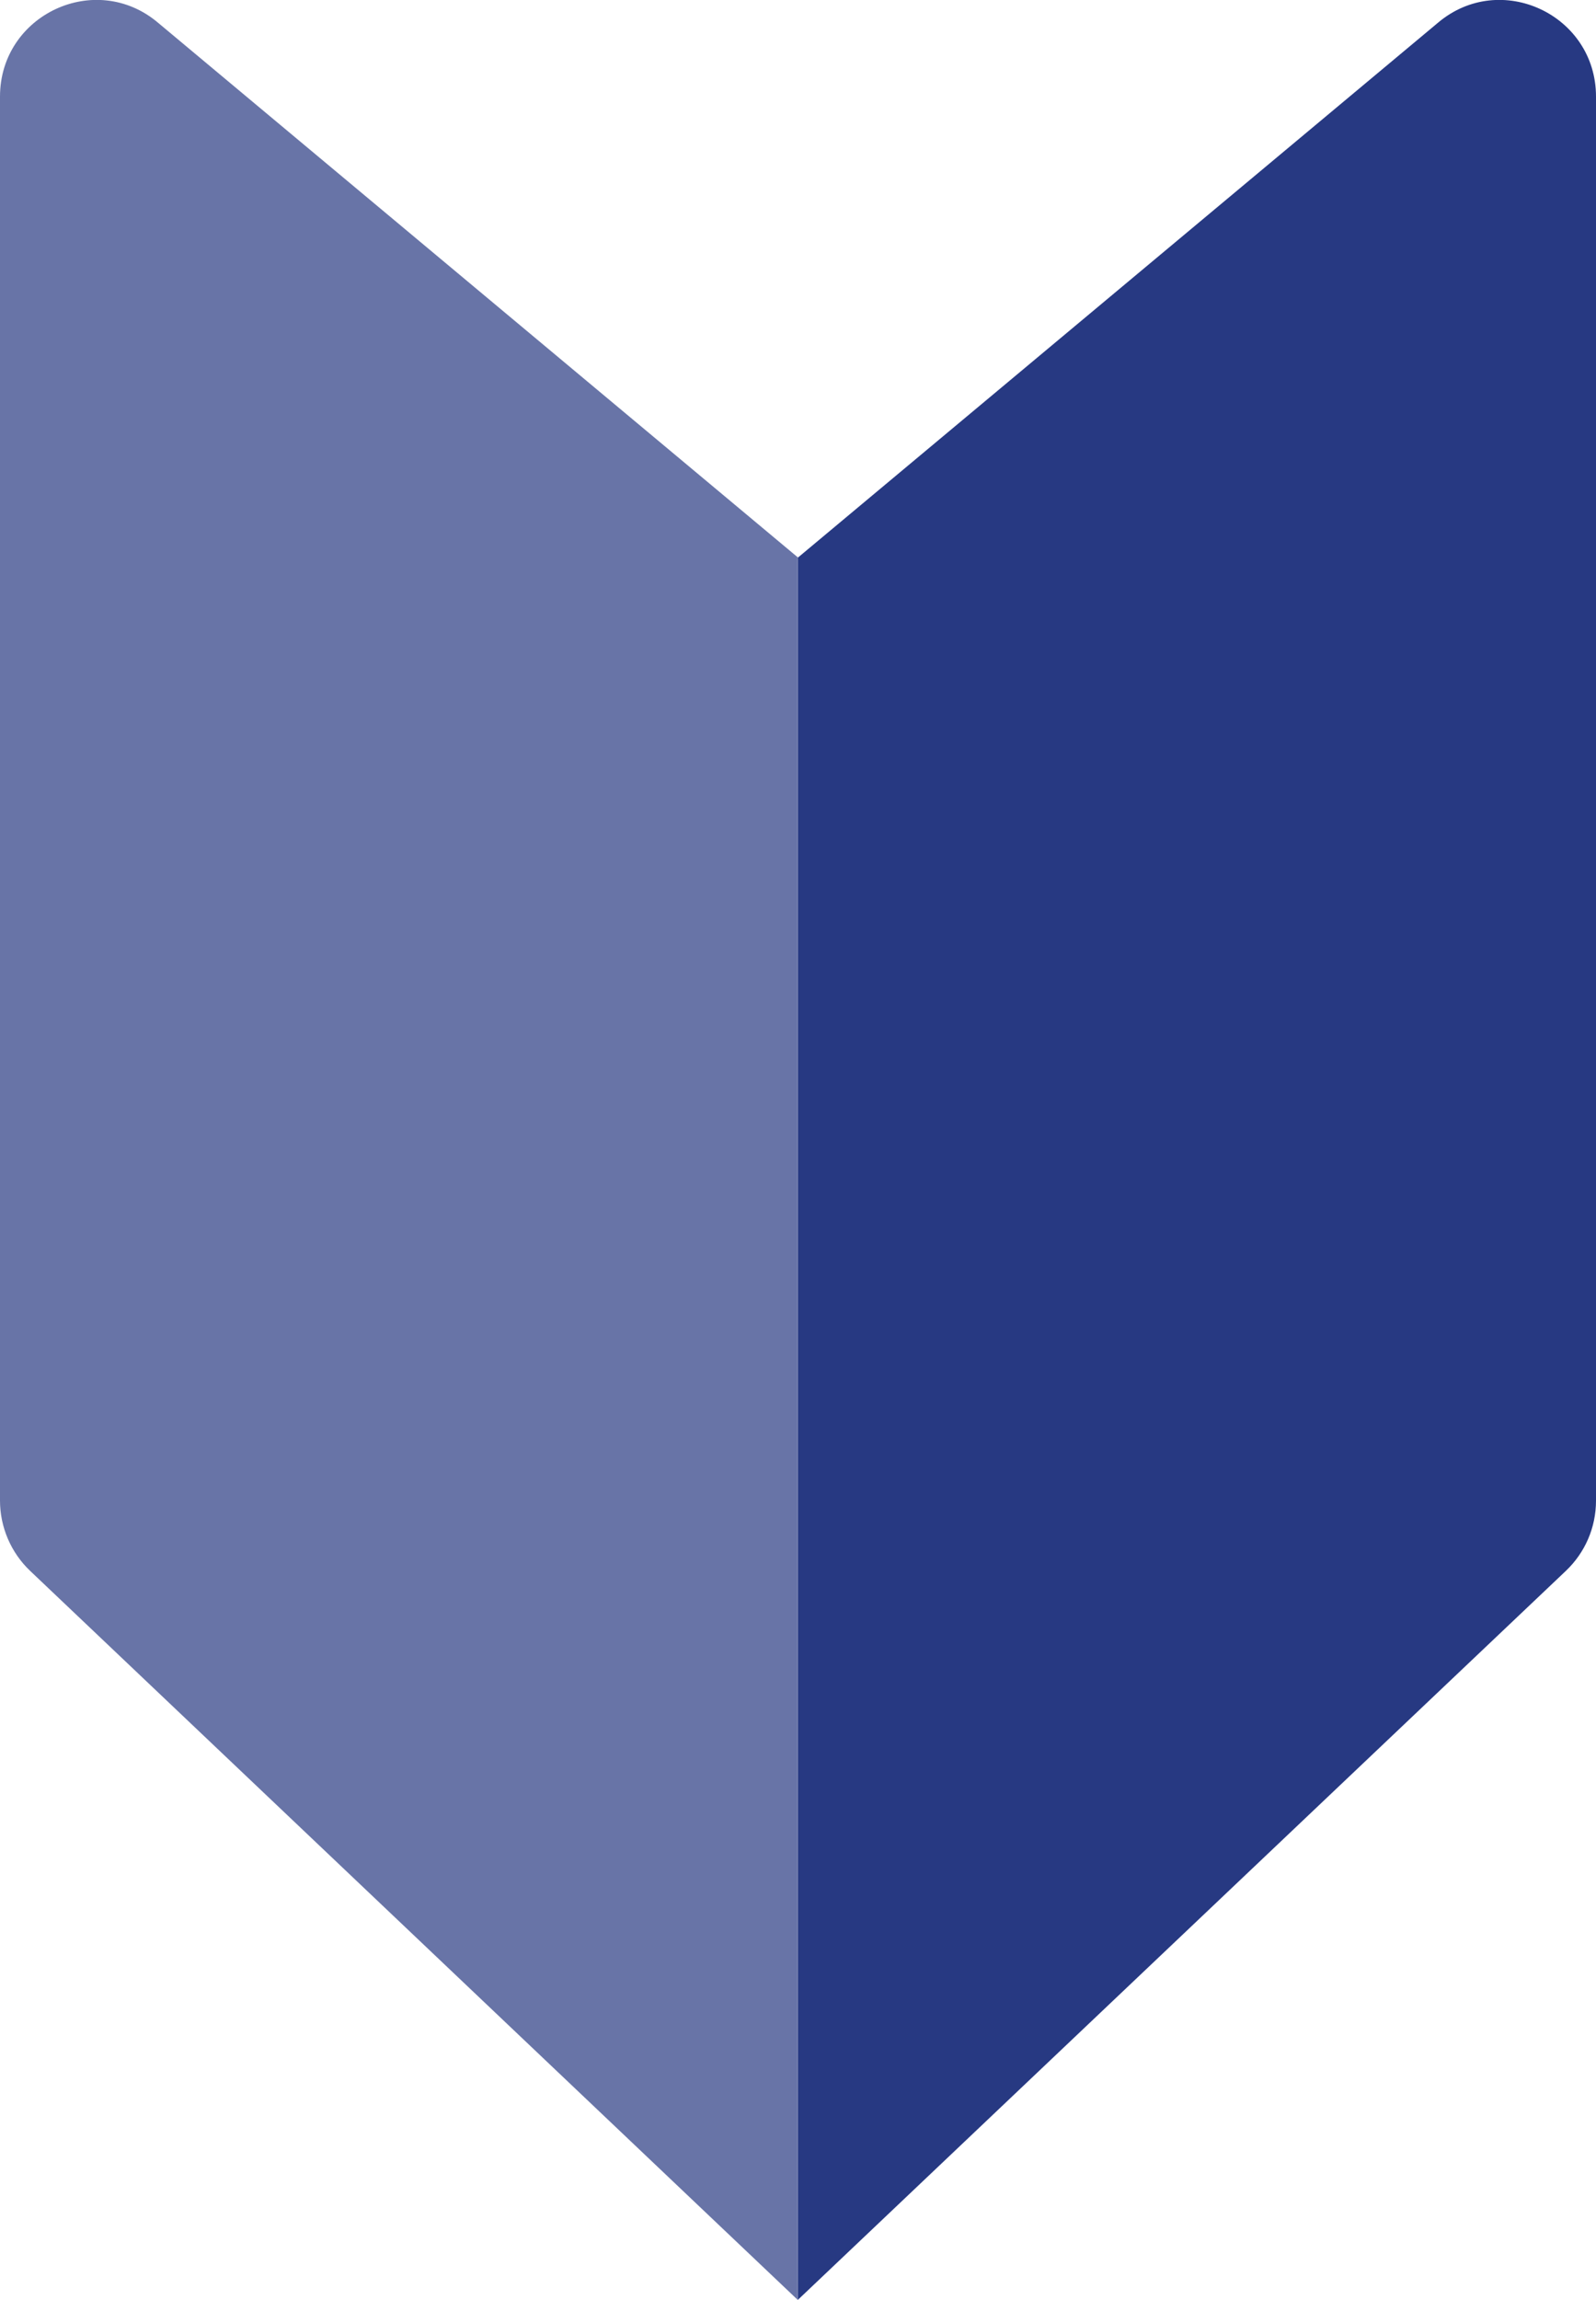 <?xml version="1.0" encoding="UTF-8"?><svg id="Layer_2" xmlns="http://www.w3.org/2000/svg" viewBox="0 0 35.03 50.47"><defs><style>.cls-1{fill:#273982;}.cls-2{fill:#6874a7;}</style></defs><g id="de"><path class="cls-1" d="m17.51,12.23v38.24l16.86-16c.42-.4.66-.95.66-1.54V2.12c0-1.8-2.1-2.78-3.47-1.62l-14.04,11.73Z"/><path class="cls-2" d="m17.51,12.23v38.24S.66,34.47.66,34.47C.24,34.07,0,33.51,0,32.93V2.12C0,.32,2.1-.66,3.47.5l14.04,11.73Z"/></g></svg>